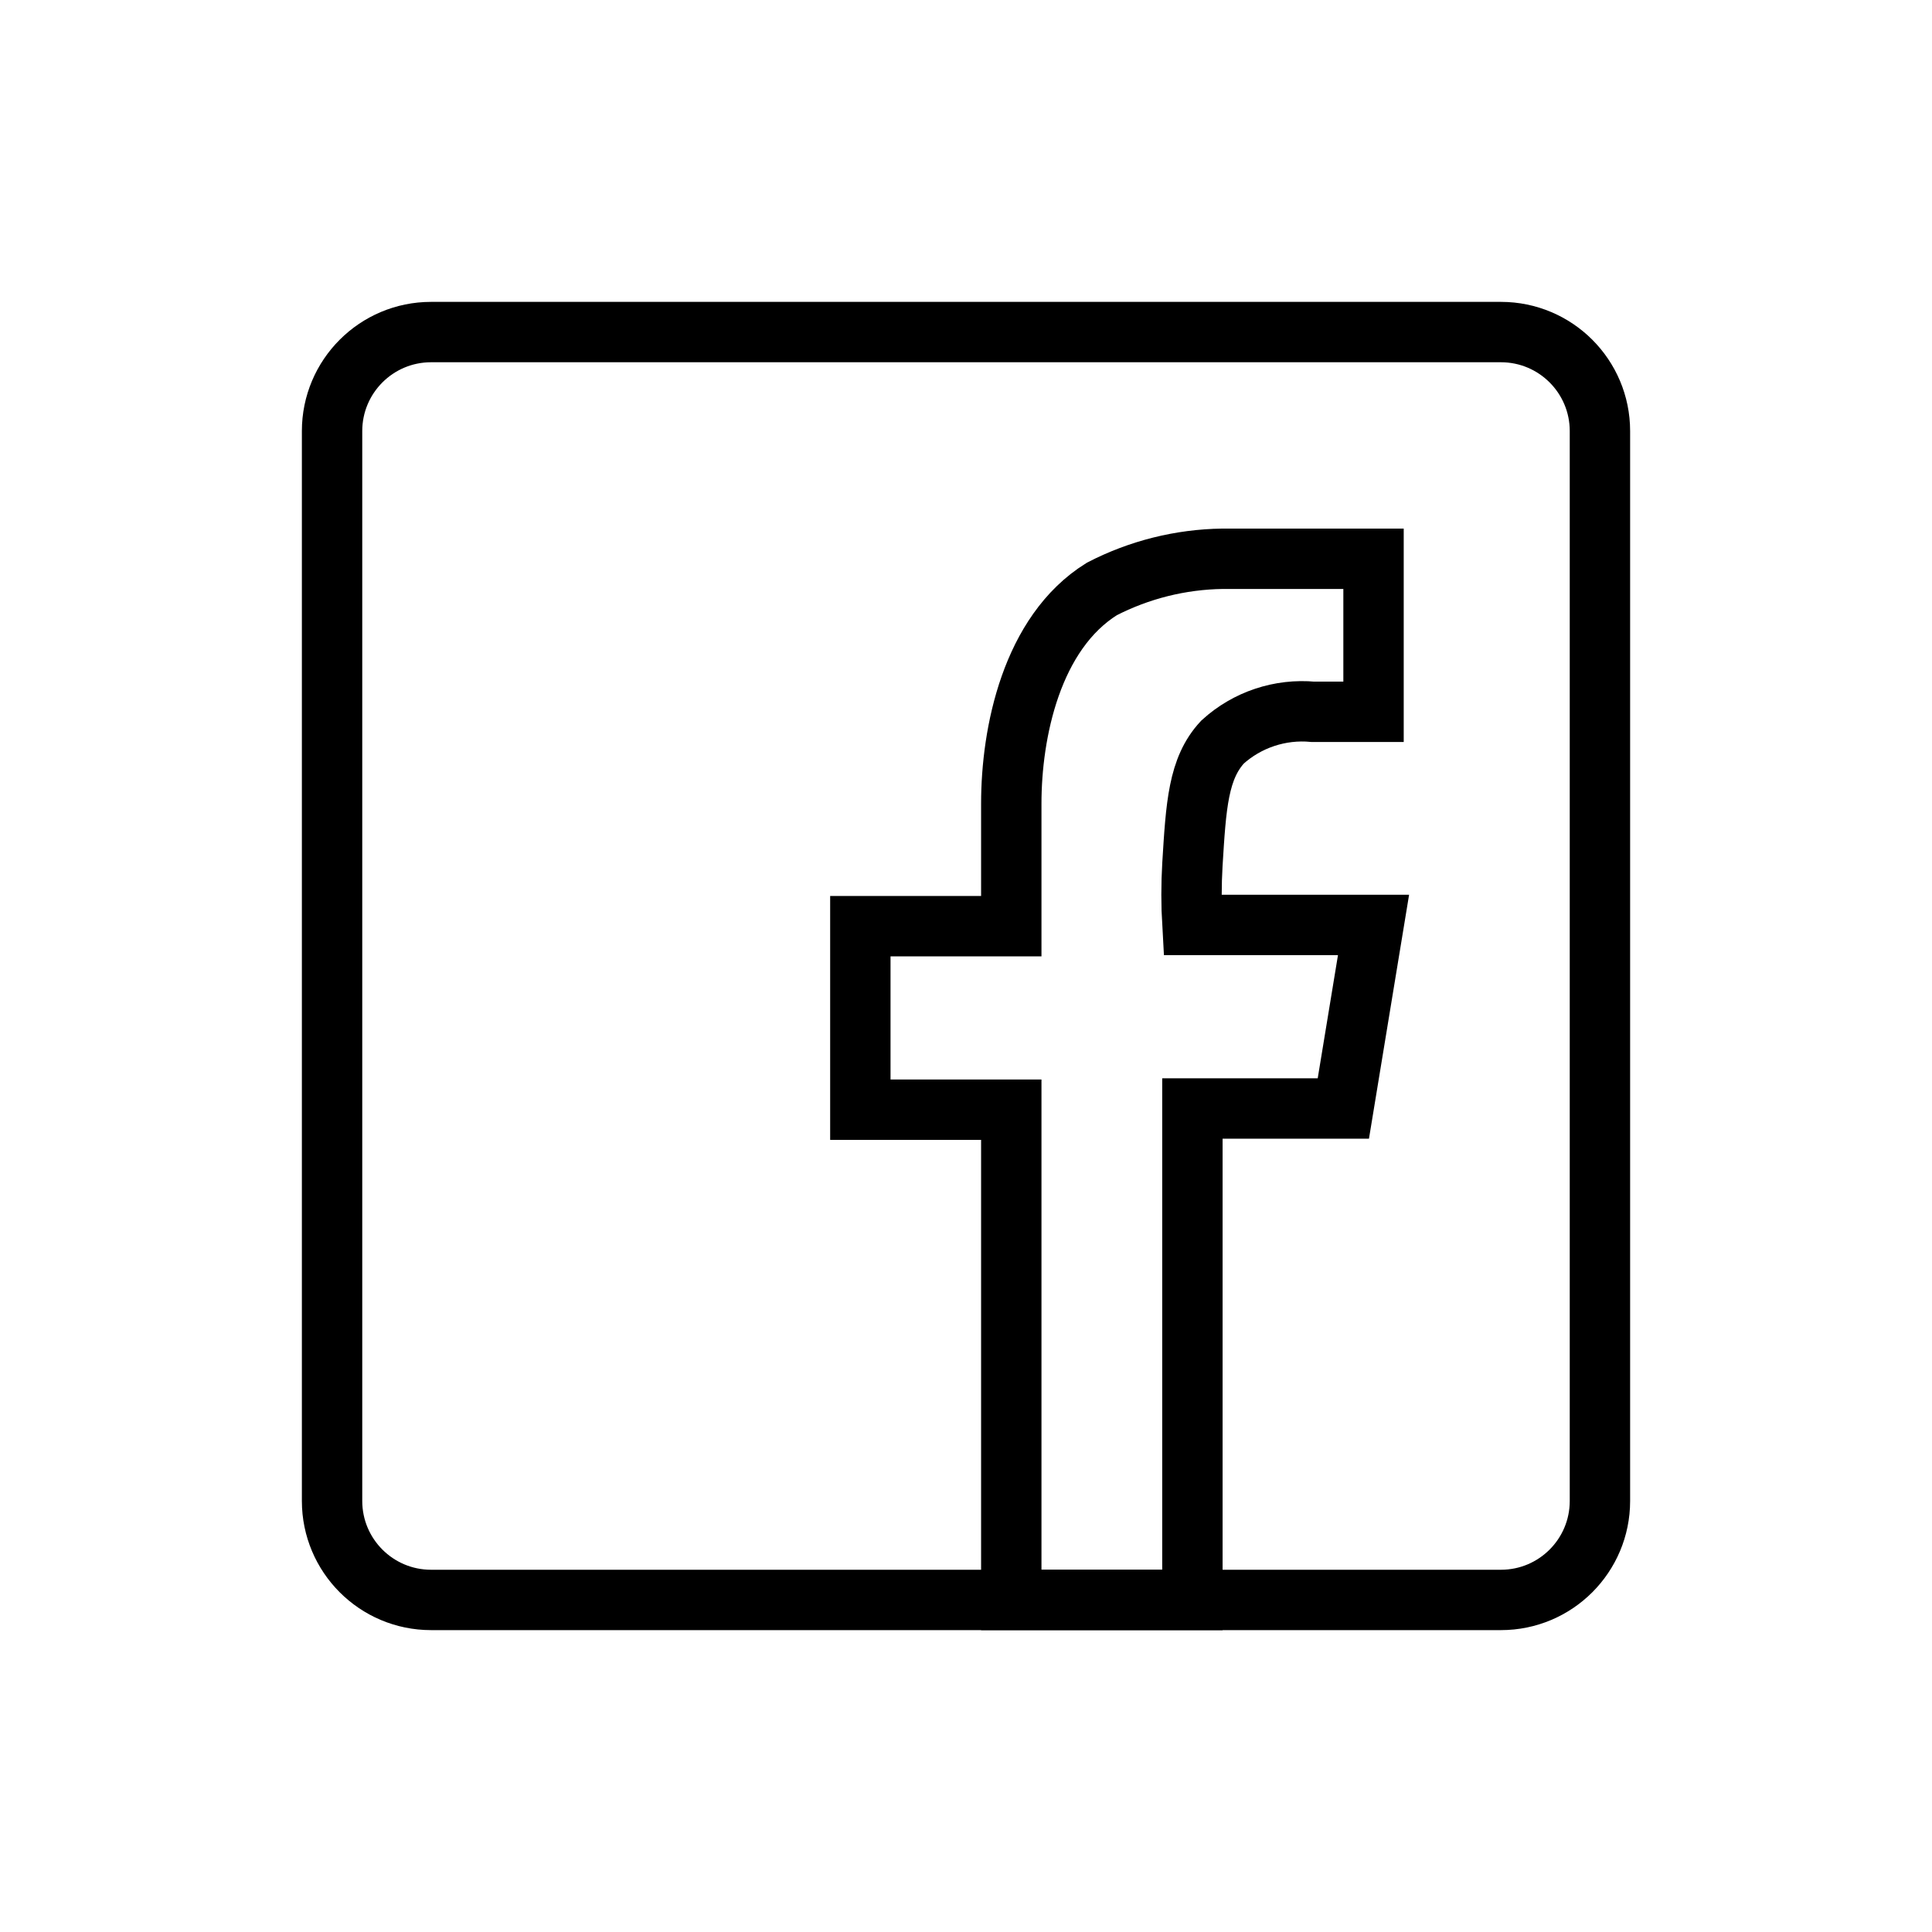 <?xml version="1.0" encoding="UTF-8"?>
<svg xmlns="http://www.w3.org/2000/svg" width="64" height="64" viewBox="0 0 64 64" fill="none">
  <path d="M49.72 11H14.28C12.469 11 11 12.469 11 14.28V49.72C11 51.532 12.469 53 14.28 53H49.72C51.532 53 53 51.532 53 49.72V14.28C53 12.469 51.532 11 49.72 11Z" stroke="black" stroke-width="2" stroke-miterlimit="10"></path>
  <path d="M33.5 53V36.76H28.5V30.68H33.5V26.62C33.5 24.27 34.17 20.96 36.5 19.51C37.738 18.872 39.107 18.529 40.5 18.51C40.85 18.51 42.16 18.51 42.5 18.51H45.5V23.58H43.5C42.958 23.529 42.411 23.592 41.895 23.764C41.378 23.936 40.903 24.214 40.5 24.58C39.69 25.45 39.62 26.68 39.5 28.64C39.461 29.306 39.461 29.974 39.5 30.64H45.5L44.5 36.72H39.5V53H33.5Z" stroke="black" stroke-width="2" stroke-miterlimit="10"></path>
</svg>
